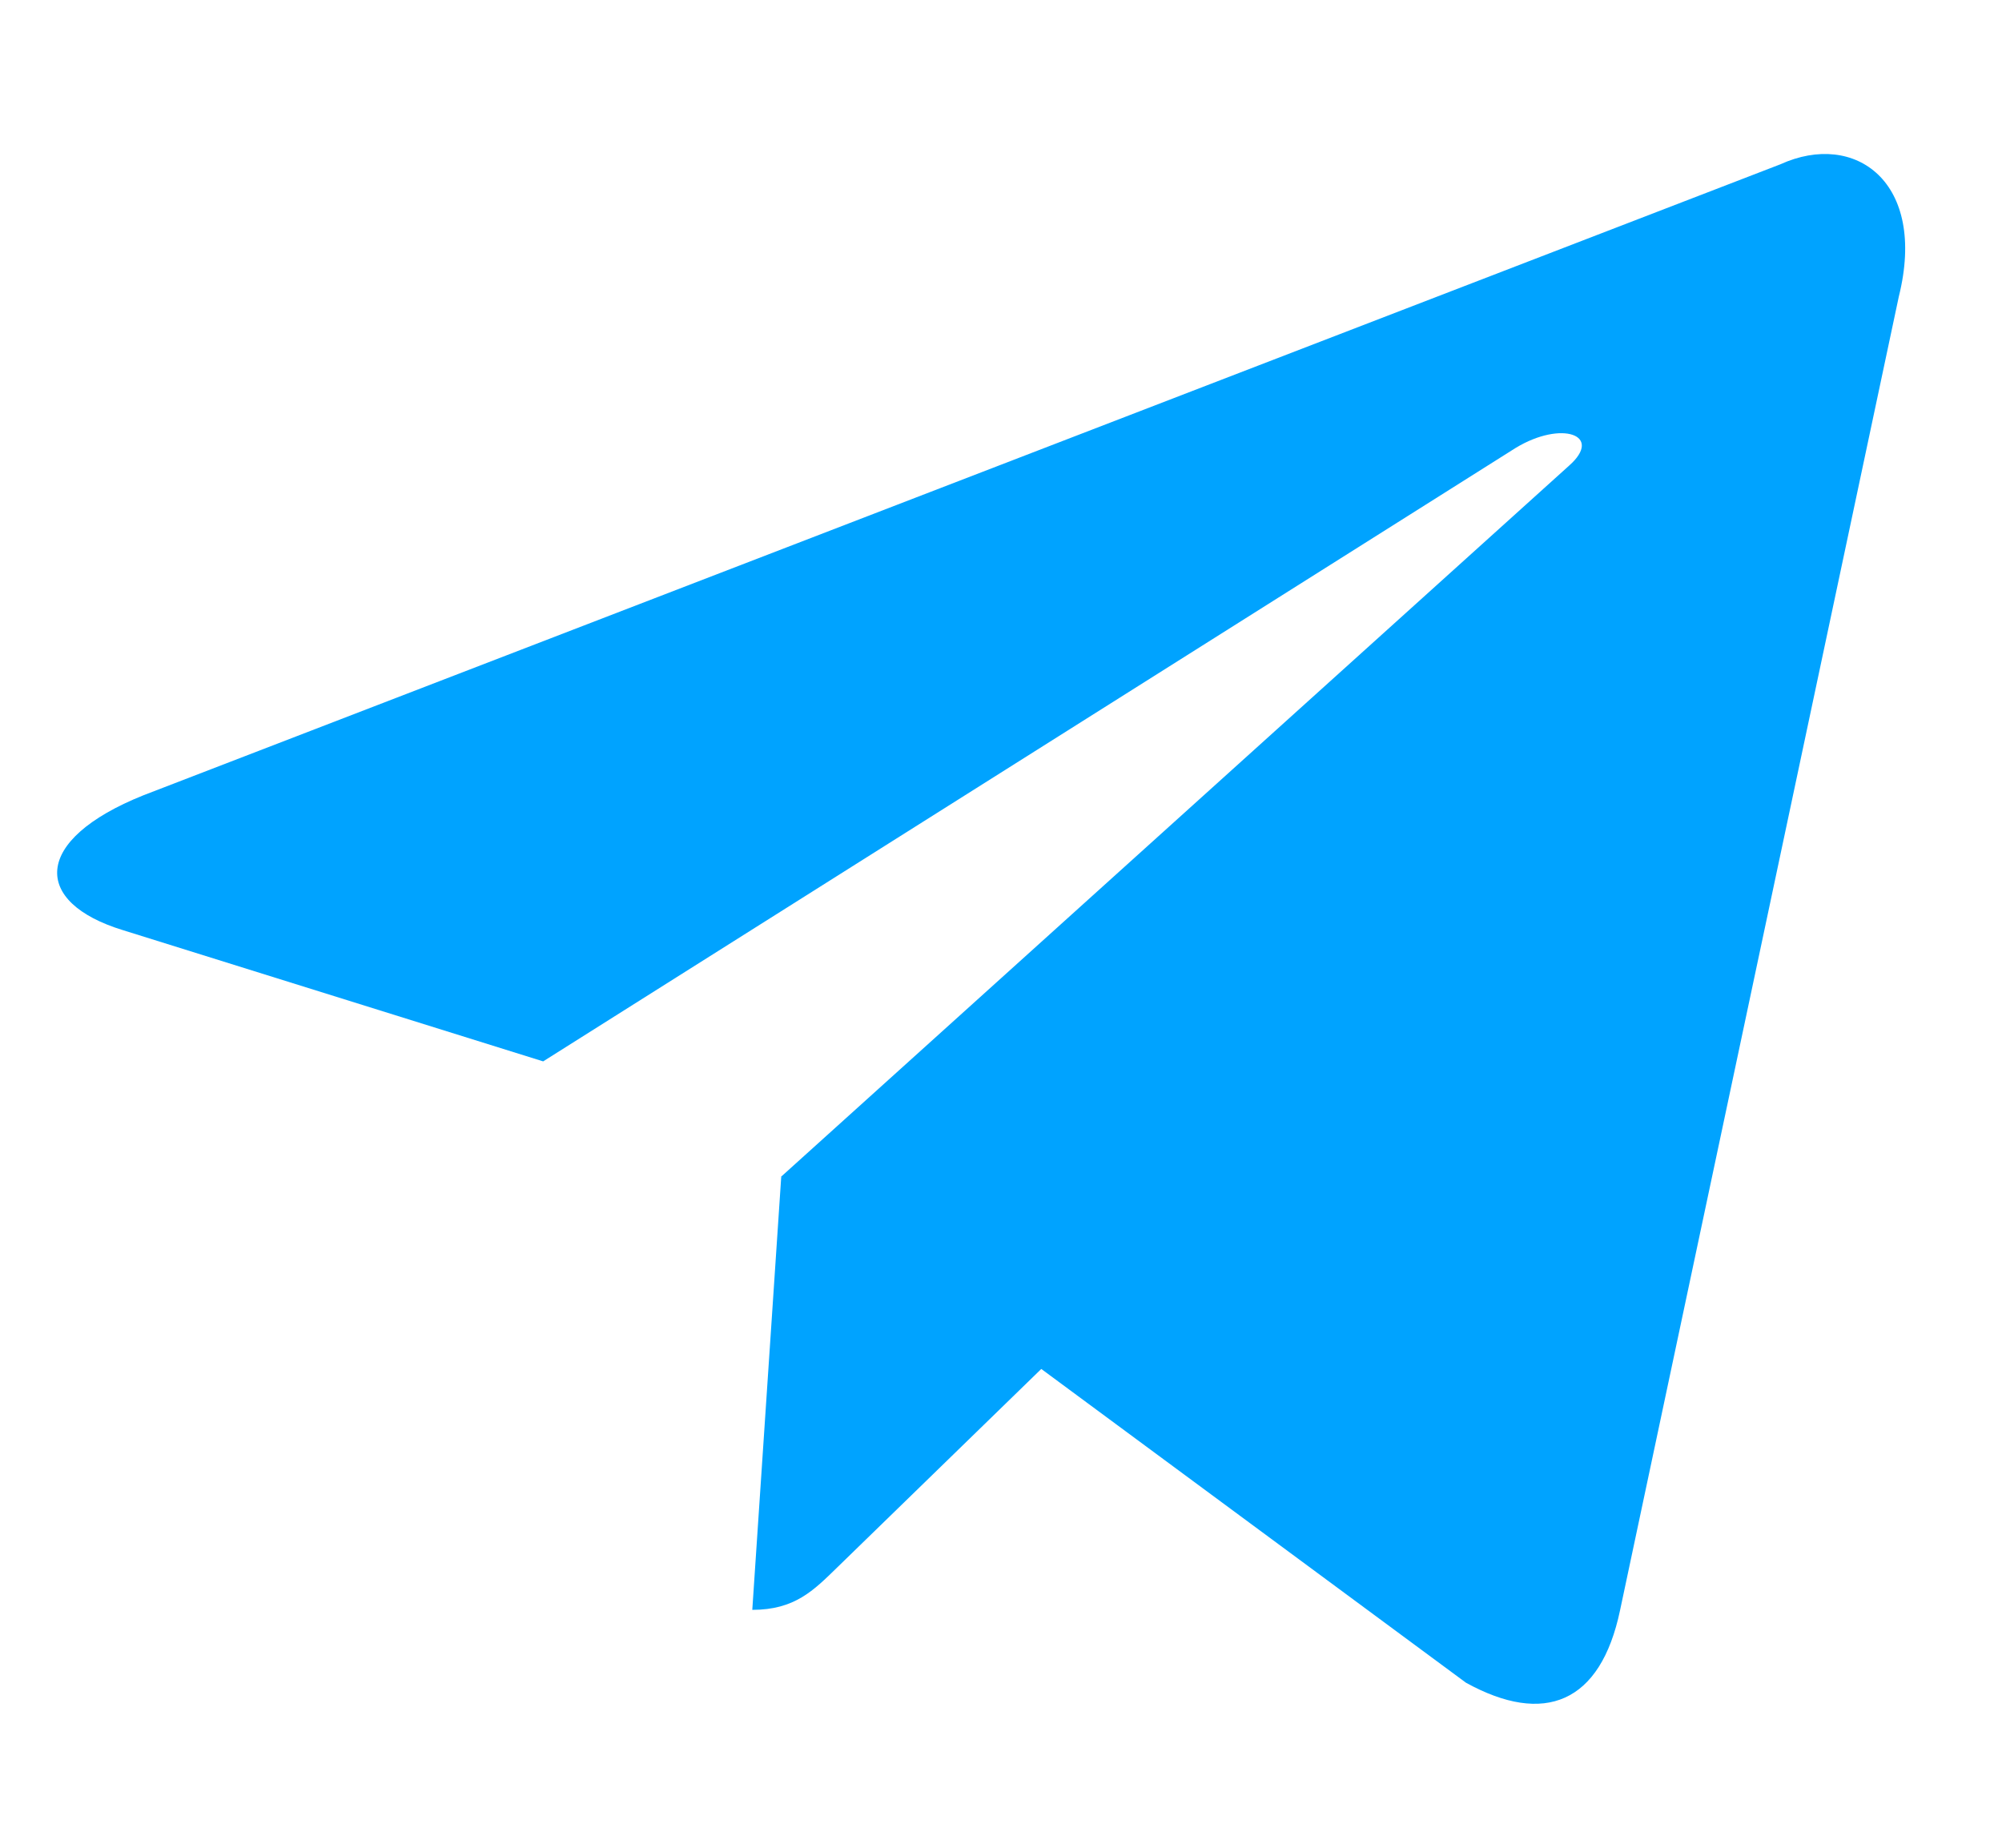 <?xml version="1.0" encoding="UTF-8"?> <svg xmlns="http://www.w3.org/2000/svg" width="13" height="12" viewBox="0 0 13 12" fill="none"> <g clip-path="url(#clip0_119_3118)"> <path d="M4.885 10.455C5.161 10.455 5.283 10.329 5.437 10.179L6.908 8.748L5.073 7.642" fill="#00A3FF"></path> <path d="M5.072 7.642L9.519 10.928C10.027 11.208 10.393 11.063 10.52 10.457L12.33 1.926C12.515 1.183 12.046 0.846 11.561 1.067L0.931 5.165C0.206 5.456 0.21 5.861 0.799 6.041L3.527 6.893L9.842 2.909C10.14 2.728 10.414 2.825 10.189 3.024" fill="#00A3FF"></path> </g> <defs> <clipPath id="clip0_119_3118"> <rect width="12" height="12" fill="white" transform="translate(0.371)"></rect> </clipPath> </defs> </svg> 